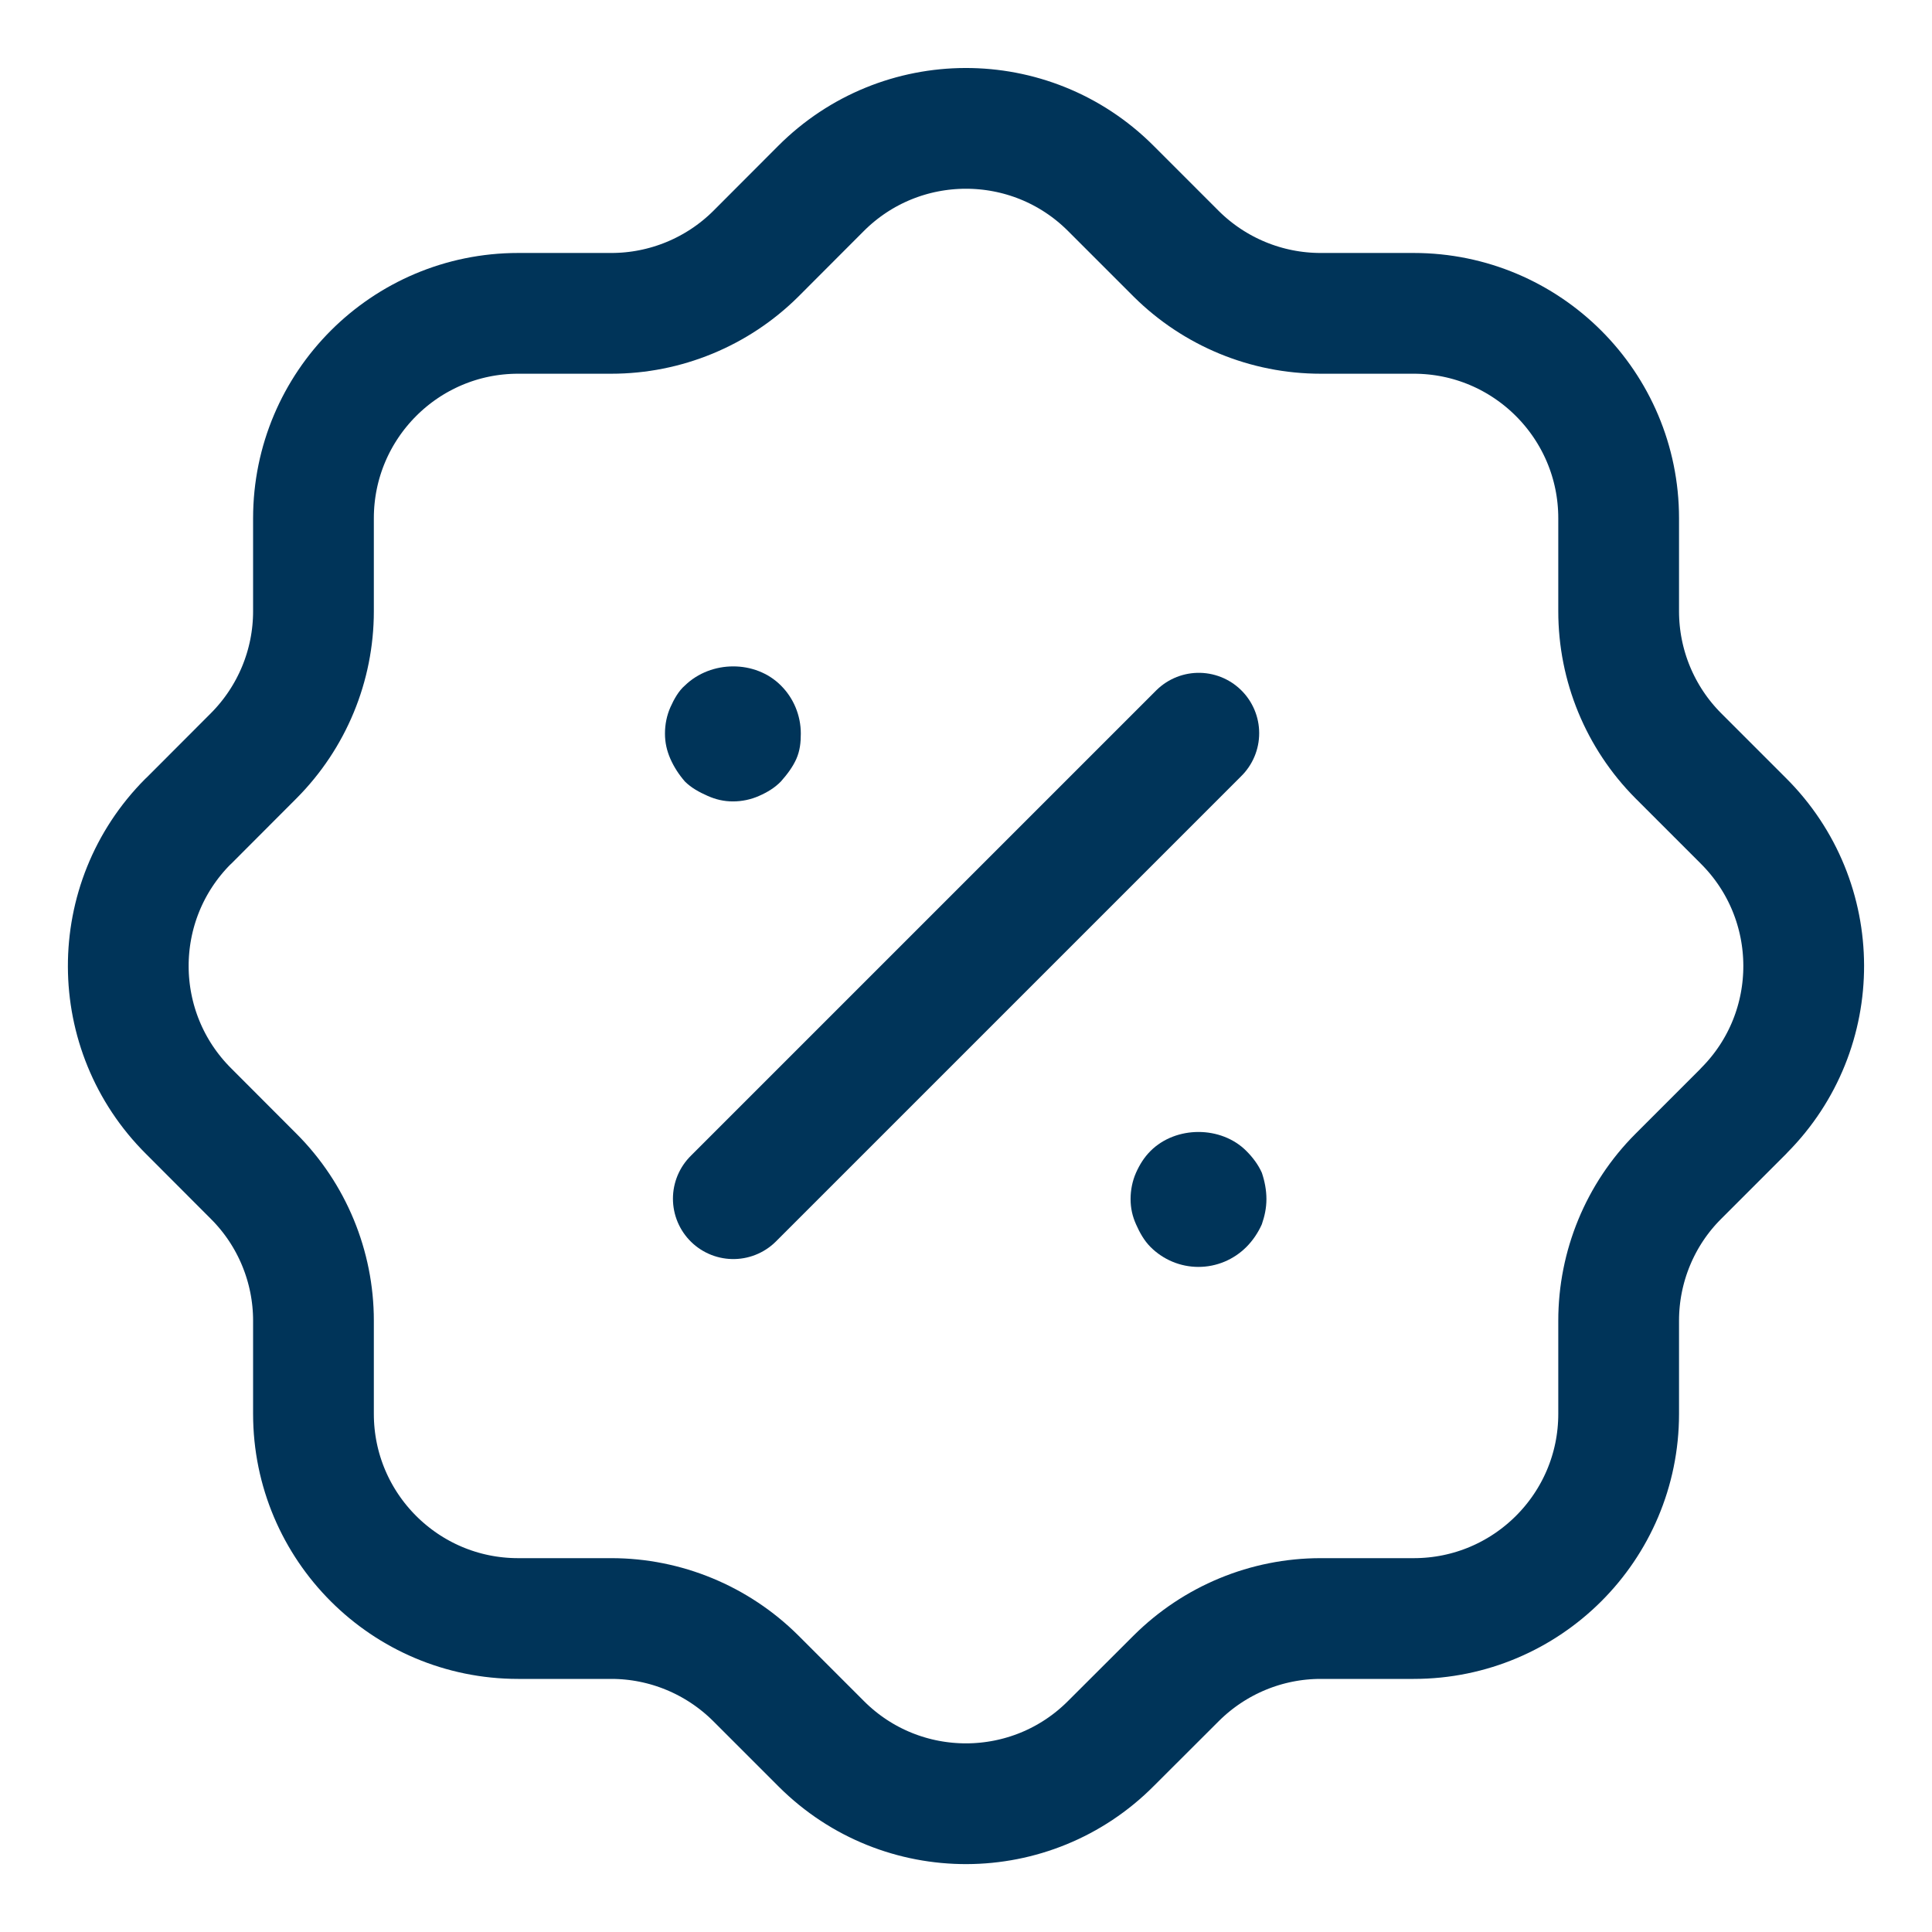 <svg width="16" height="16" viewBox="0 0 16 16" fill="none" xmlns="http://www.w3.org/2000/svg">
<path fill-rule="evenodd" clip-rule="evenodd" d="M2.596 4.292C2.596 3.355 3.355 2.595 4.291 2.595H5.063C5.51 2.595 5.94 2.418 6.258 2.103L6.797 1.563C7.458 0.899 8.532 0.896 9.196 1.557L9.202 1.563L9.742 2.103C10.06 2.418 10.489 2.595 10.937 2.595H11.708C12.645 2.595 13.405 3.355 13.405 4.292V5.062C13.405 5.511 13.582 5.94 13.898 6.258L14.438 6.798C15.101 7.458 15.105 8.532 14.444 9.196L14.438 9.203L13.898 9.743C13.582 10.059 13.405 10.49 13.405 10.937V11.709C13.405 12.645 12.645 13.404 11.708 13.404H10.937C10.489 13.404 10.06 13.582 9.742 13.898L9.202 14.437C8.542 15.102 7.468 15.105 6.804 14.444C6.802 14.442 6.799 14.439 6.797 14.437L6.258 13.898C5.94 13.582 5.51 13.404 5.063 13.404H4.291C3.355 13.404 2.596 12.645 2.596 11.709V10.937C2.596 10.49 2.418 10.059 2.102 9.743L1.563 9.203C0.898 8.542 0.895 7.468 1.556 6.804L1.563 6.798L2.102 6.258C2.418 5.94 2.596 5.511 2.596 5.062V4.292Z" stroke="#003459" stroke-linecap="round" stroke-linejoin="round"/>
<path d="M6.073 9.927L9.928 6.072" stroke="#003459" stroke-linecap="round" stroke-linejoin="round"/>
<path d="M9.925 10.492C9.775 10.492 9.633 10.432 9.528 10.327C9.475 10.274 9.438 10.207 9.408 10.139C9.378 10.072 9.363 10.005 9.363 9.93C9.363 9.855 9.378 9.78 9.408 9.712C9.438 9.645 9.475 9.585 9.528 9.532C9.738 9.322 10.113 9.322 10.322 9.532C10.375 9.585 10.42 9.645 10.45 9.712C10.473 9.78 10.488 9.855 10.488 9.93C10.488 10.005 10.473 10.072 10.45 10.139C10.42 10.207 10.375 10.274 10.322 10.327C10.217 10.432 10.075 10.492 9.925 10.492Z" fill="#003459"/>
<path d="M6.07 6.637C5.995 6.637 5.927 6.621 5.86 6.591C5.792 6.561 5.725 6.525 5.672 6.472C5.62 6.412 5.582 6.352 5.552 6.285C5.522 6.216 5.507 6.15 5.507 6.075C5.507 5.999 5.522 5.925 5.552 5.857C5.582 5.79 5.62 5.722 5.672 5.677C5.89 5.466 6.257 5.466 6.467 5.677C6.572 5.781 6.632 5.925 6.632 6.075C6.632 6.15 6.625 6.216 6.595 6.285C6.565 6.352 6.52 6.412 6.467 6.472C6.415 6.525 6.355 6.561 6.287 6.591C6.22 6.621 6.145 6.637 6.07 6.637Z" fill="#003459"/>
</svg>
